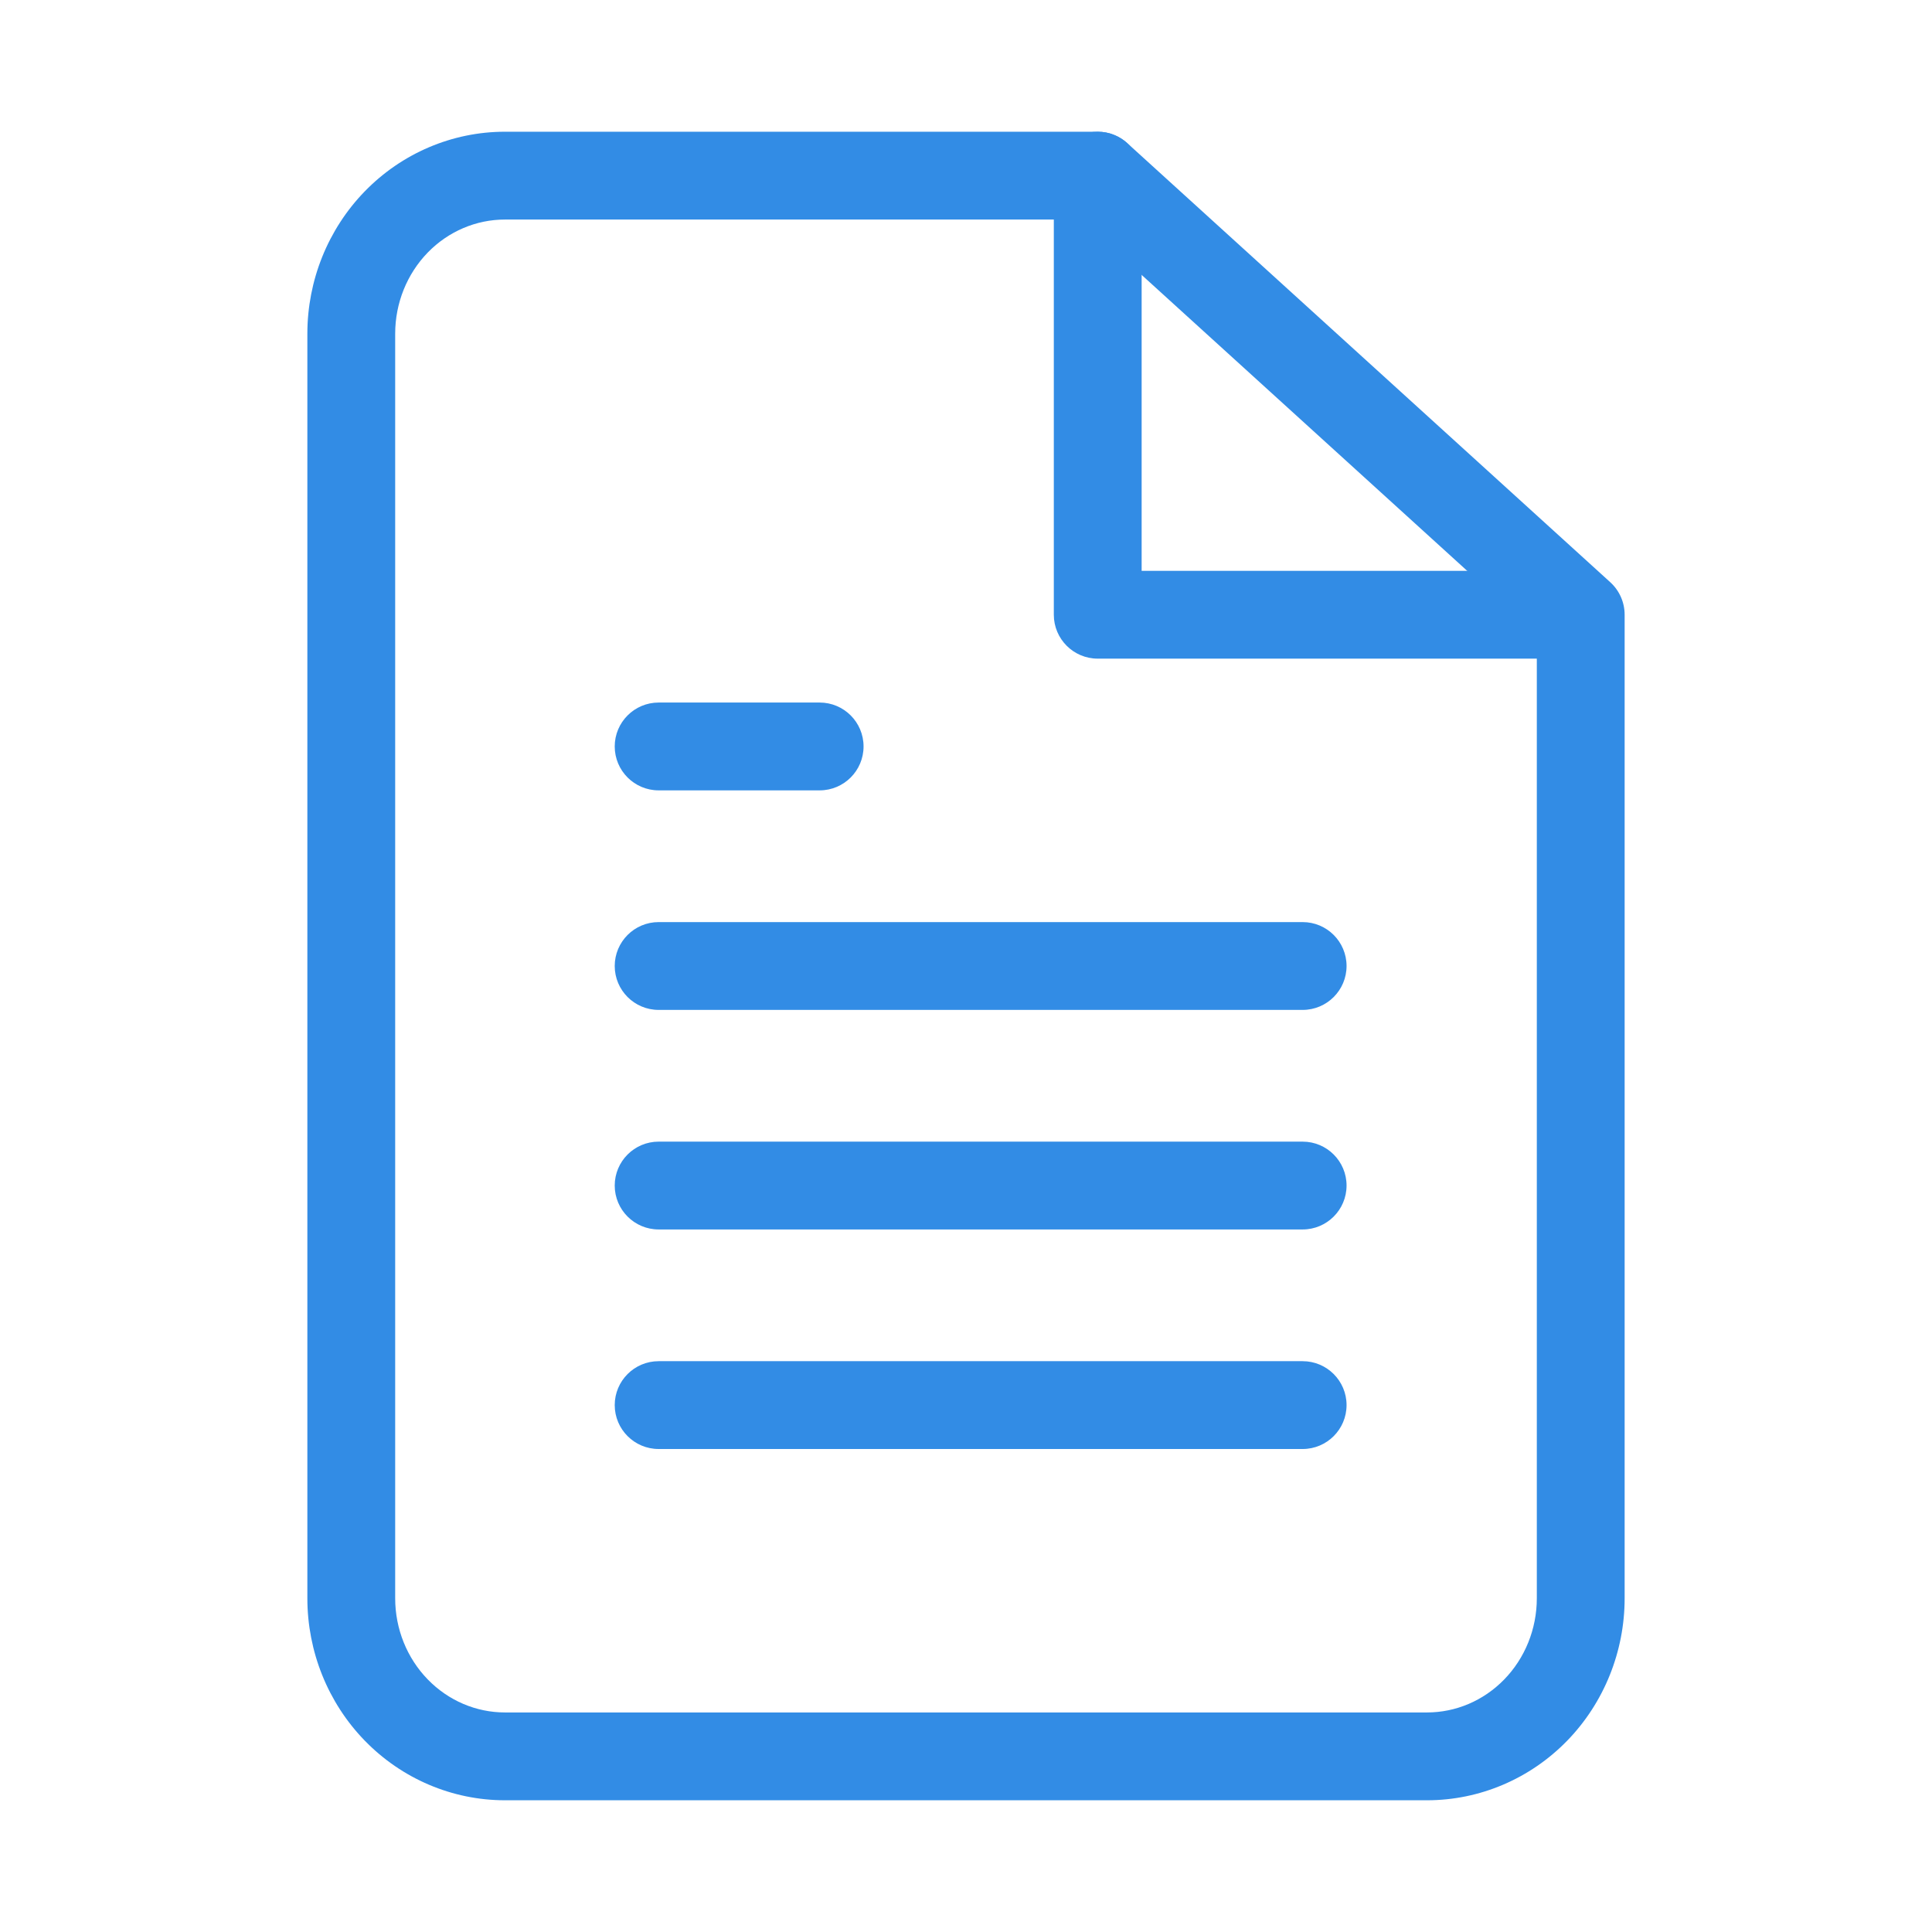 <svg width="44" height="44" viewBox="0 0 44 44" fill="none" xmlns="http://www.w3.org/2000/svg">
<path fill-rule="evenodd" clip-rule="evenodd" d="M8.308 4.357C9.15 3.492 10.297 3 11.5 3H25C25.249 3 25.489 3.093 25.673 3.26L36.673 13.26C36.881 13.45 37 13.718 37 14V36.4C37 37.611 36.532 38.778 35.692 39.643C34.85 40.508 33.703 41 32.5 41H11.5C10.297 41 9.15 40.508 8.308 39.643C7.467 38.778 7 37.611 7 36.4V7.6C7 6.389 7.467 5.222 8.308 4.357ZM11.5 5C10.846 5 10.213 5.267 9.742 5.751C9.27 6.237 9 6.901 9 7.6V36.4C9 37.099 9.27 37.763 9.742 38.248C10.213 38.733 10.846 39 11.5 39H32.5C33.154 39 33.787 38.733 34.258 38.248C34.73 37.763 35 37.099 35 36.4V14.442L24.613 5H11.5Z" fill="#328CE5"/>
<path fill-rule="evenodd" clip-rule="evenodd" d="M25 3C25.552 3 26 3.448 26 4V13H35C35.552 13 36 13.448 36 14C36 14.552 35.552 15 35 15H25C24.448 15 24 14.552 24 14V4C24 3.448 24.448 3 25 3Z" fill="#328CE5"/>
<path fill-rule="evenodd" clip-rule="evenodd" d="M14 27C14 26.448 14.448 26 15 26H29.667C30.219 26 30.667 26.448 30.667 27C30.667 27.552 30.219 28 29.667 28H15C14.448 28 14 27.552 14 27Z" fill="#328CE5"/>
<path fill-rule="evenodd" clip-rule="evenodd" d="M14 22C14 21.448 14.448 21 15 21H29.667C30.219 21 30.667 21.448 30.667 22C30.667 22.552 30.219 23 29.667 23H15C14.448 23 14 22.552 14 22Z" fill="#328CE5"/>
<path fill-rule="evenodd" clip-rule="evenodd" d="M14 32C14 31.448 14.448 31 15 31H29.667C30.219 31 30.667 31.448 30.667 32C30.667 32.552 30.219 33 29.667 33H15C14.448 33 14 32.552 14 32Z" fill="#328CE5"/>
<path fill-rule="evenodd" clip-rule="evenodd" d="M14 17C14 16.448 14.448 16 15 16H18.667C19.219 16 19.667 16.448 19.667 17C19.667 17.552 19.219 18 18.667 18H15C14.448 18 14 17.552 14 17Z" fill="#328CE5"/>
</svg>
